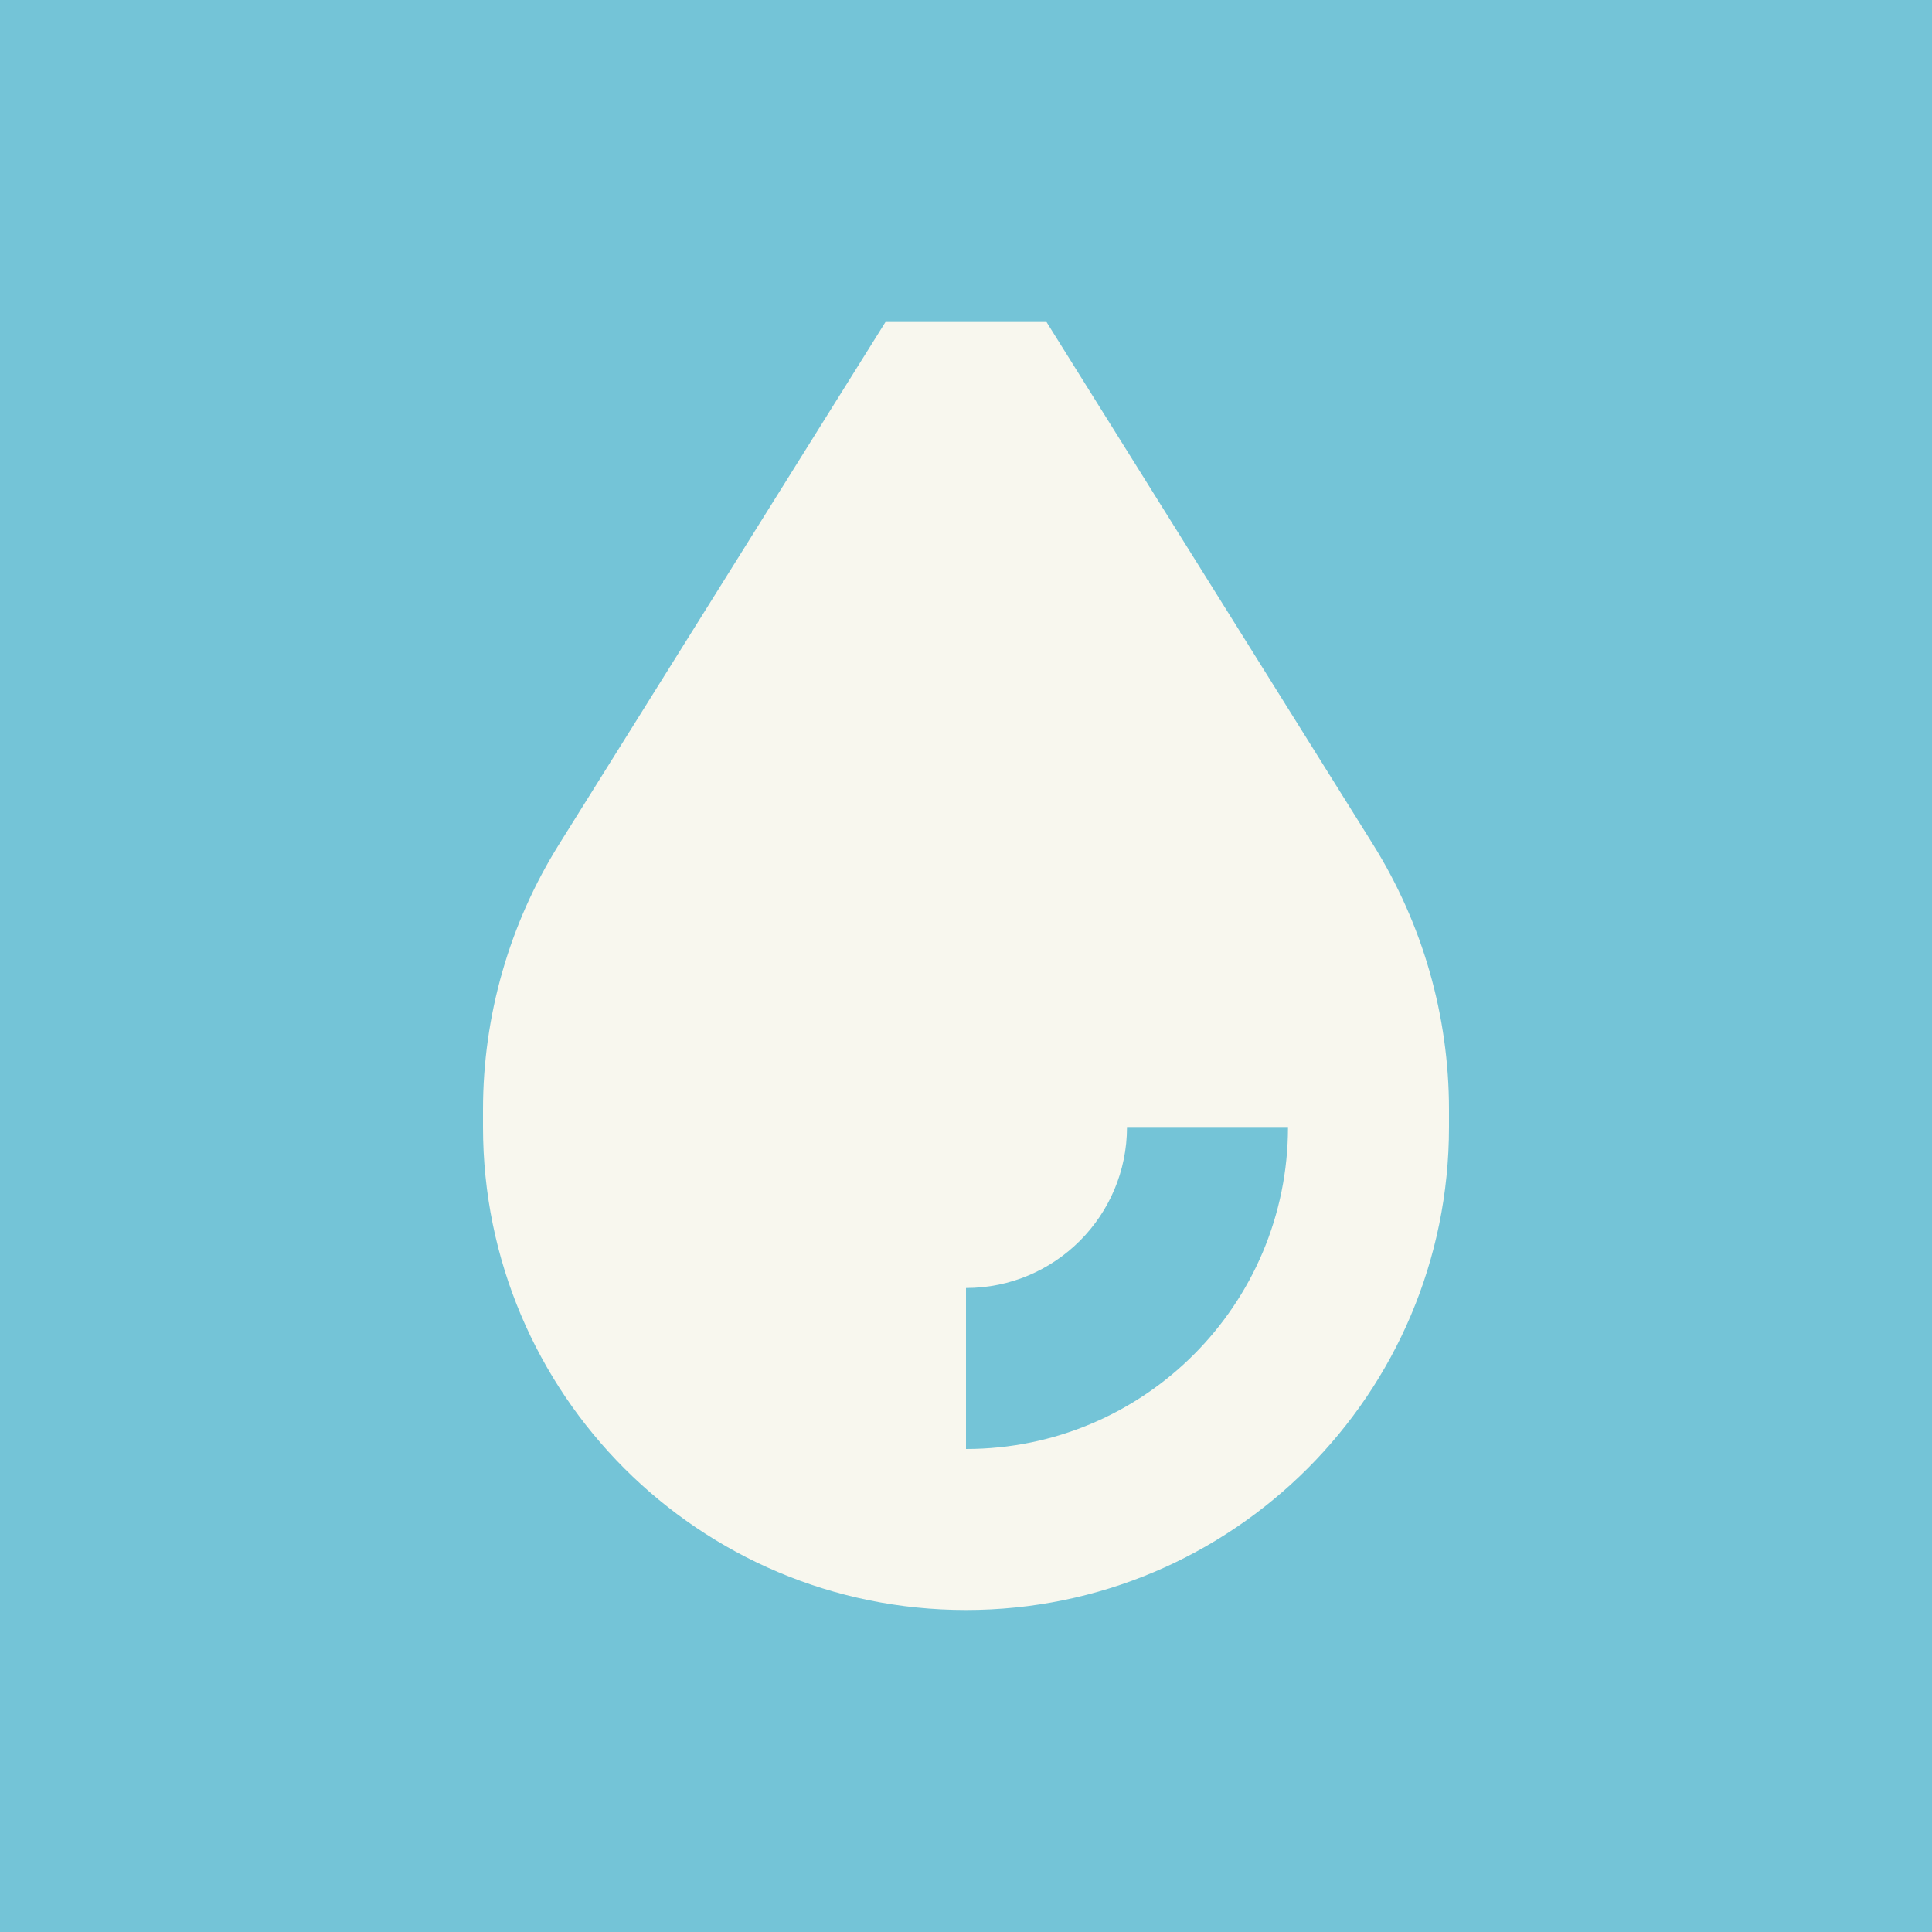 <?xml version="1.0" encoding="UTF-8"?>
<svg xmlns="http://www.w3.org/2000/svg" width="96" height="96" viewBox="0 0 96 96" fill="none">
  <rect width="96" height="96" fill="#74C4D7"></rect>
  <path fill-rule="evenodd" clip-rule="evenodd" d="M44 16L27.78 41.952C25.31 45.904 24 50.471 24 55.132V56C24 69.255 34.745 80 48 80C61.255 80 72 69.255 72 56V55.132C72 50.471 70.69 45.904 68.22 41.952L52 16H44ZM56 56C56 60.418 52.418 64 48 64V72C56.837 72 64 64.837 64 56H56Z" fill="#F8F7EE"></path>
</svg>
